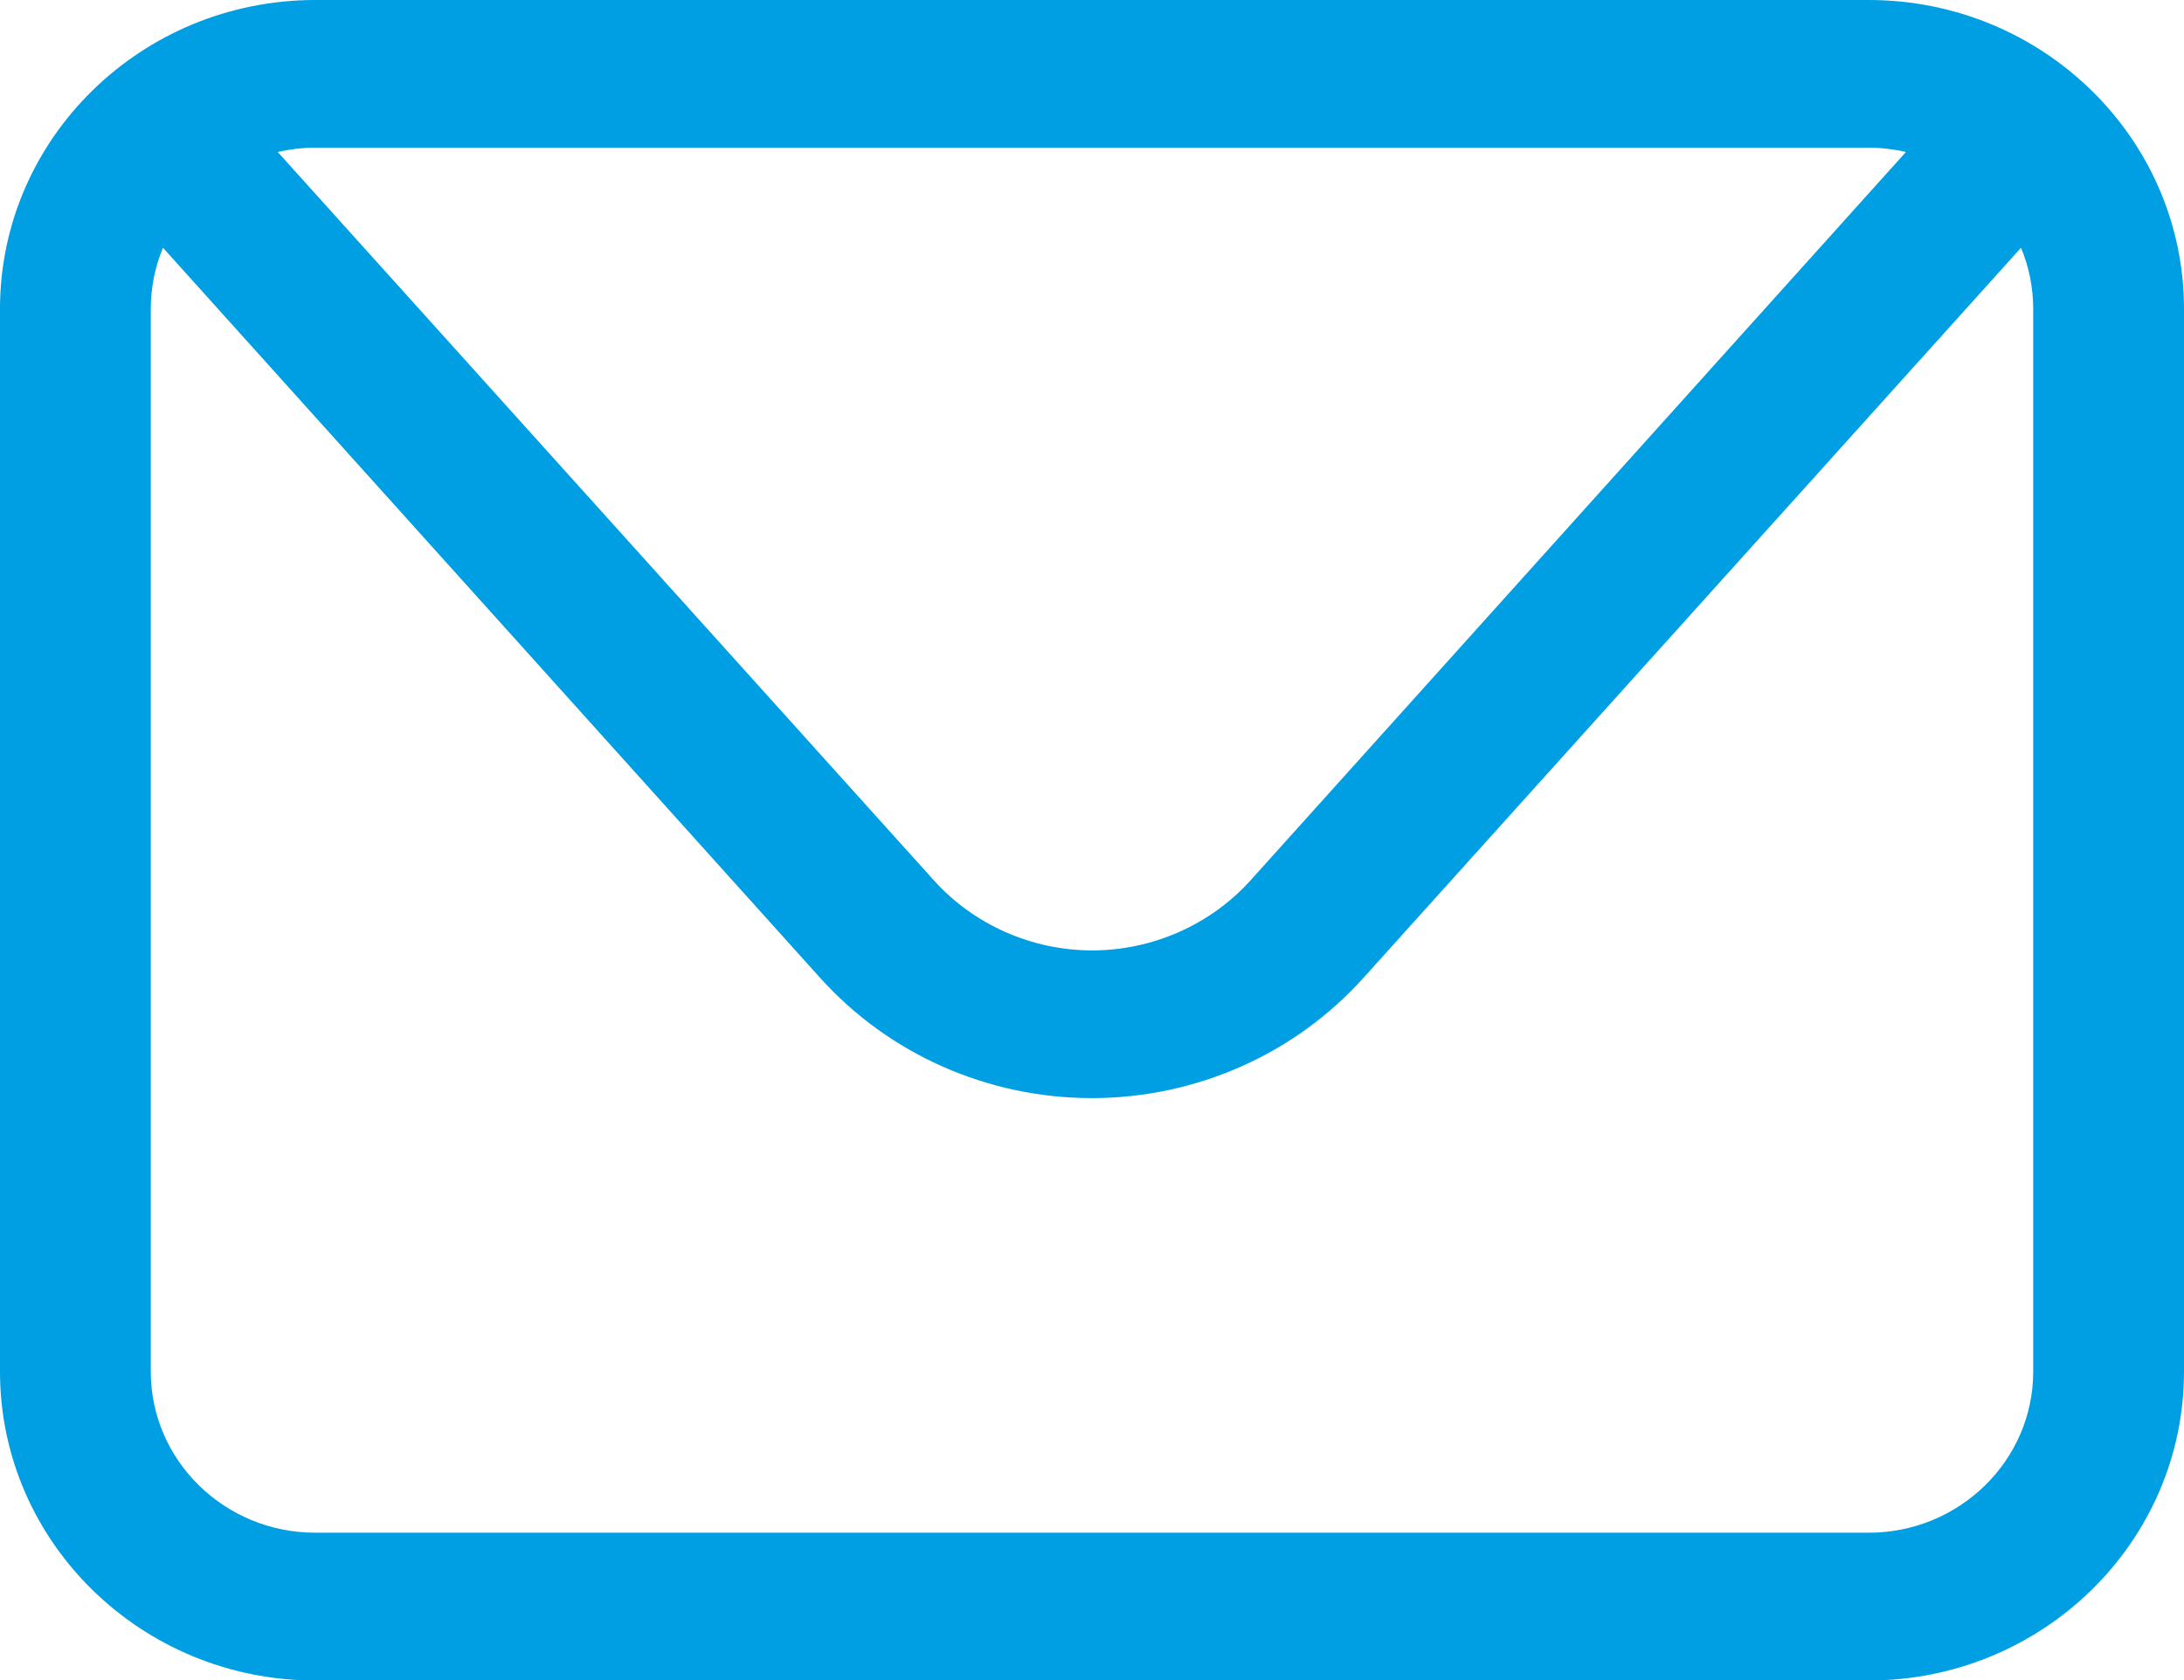 <svg width="26" height="20" viewBox="0 0 26 20" fill="none" xmlns="http://www.w3.org/2000/svg">
<path d="M22.246 0H3.754C1.683 0 0 1.648 0 3.677V16.328C0 18.356 1.683 20.005 3.754 20.005H22.246C24.317 20.005 26 18.356 26 16.328V3.677C26 1.648 24.317 0 22.246 0ZM22.246 1.758C22.4 1.758 22.549 1.777 22.69 1.809L14.891 10.476C14.414 11.007 13.722 11.314 13.002 11.314C12.282 11.314 11.59 11.007 11.114 10.476L3.306 1.809C3.45 1.777 3.595 1.758 3.75 1.758H22.246ZM24.205 16.328C24.205 17.386 23.326 18.246 22.246 18.246H3.754C2.674 18.246 1.795 17.386 1.795 16.328V3.677C1.795 3.42 1.847 3.173 1.94 2.949L9.762 11.639C10.581 12.55 11.759 13.072 12.998 13.072C14.237 13.072 15.415 12.55 16.233 11.639L24.06 2.949C24.153 3.173 24.205 3.42 24.205 3.677V16.328Z" fill="#009EE2"/>
</svg>
